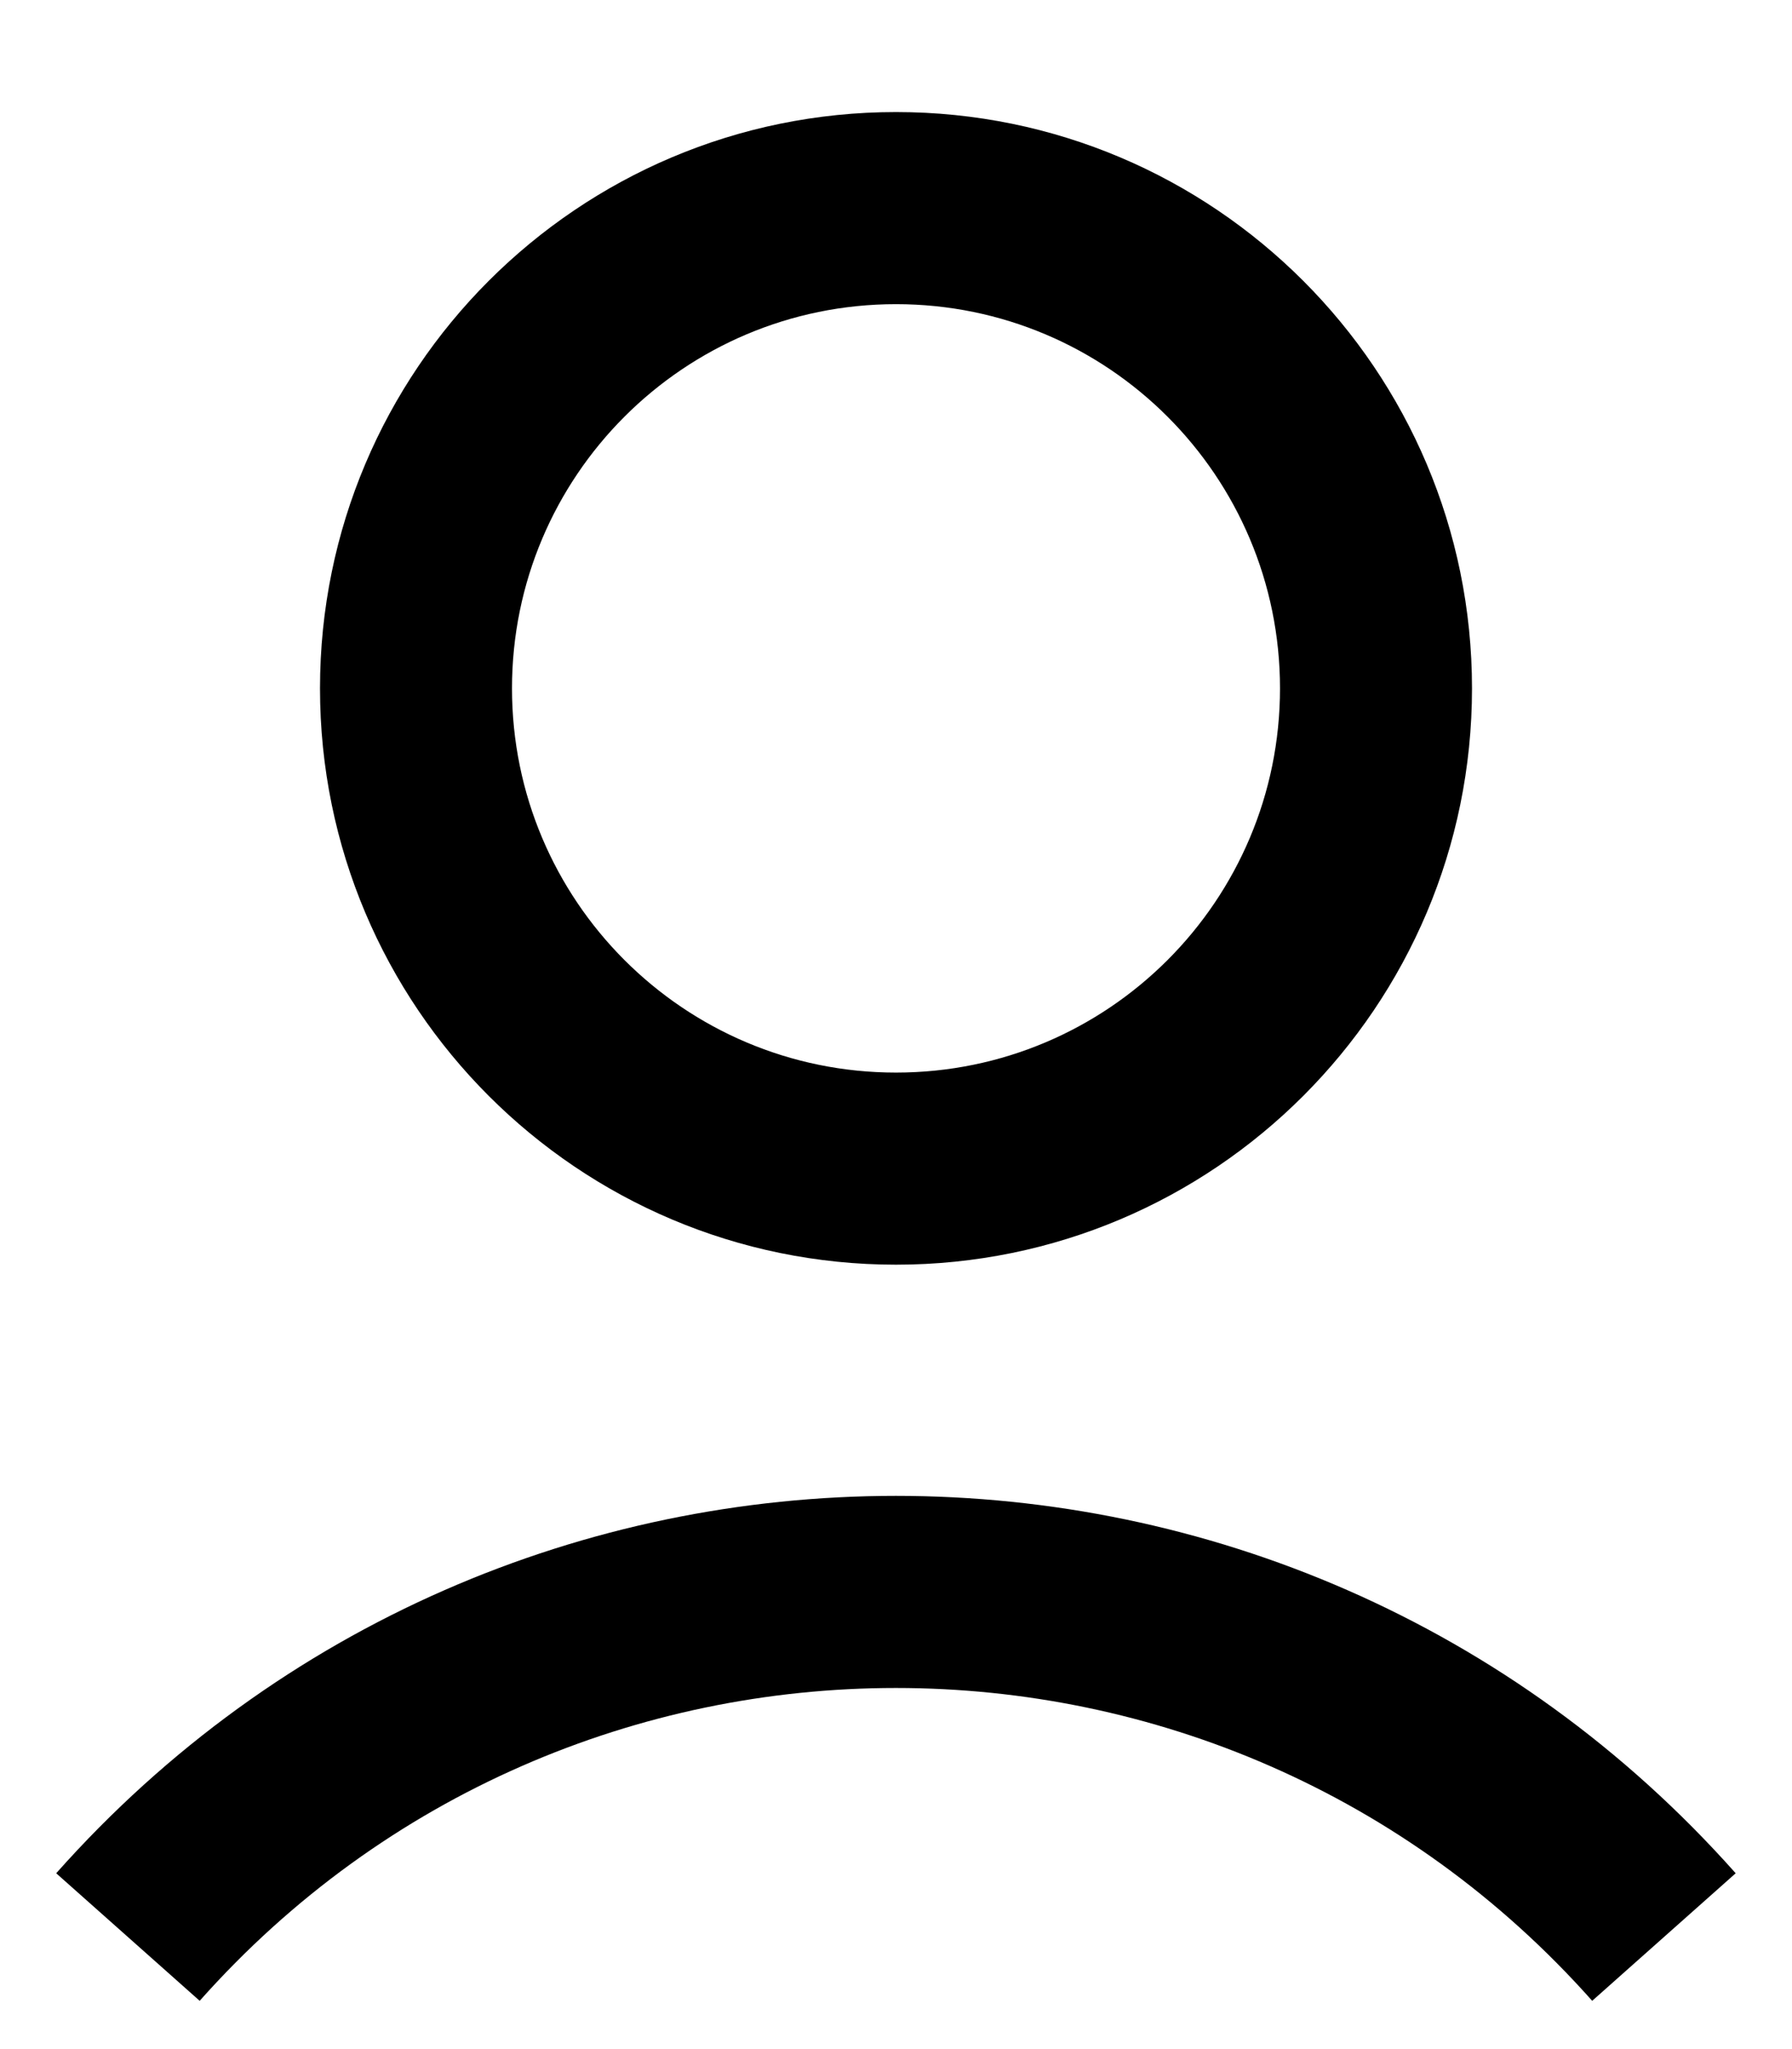 <svg xmlns="http://www.w3.org/2000/svg" fill="none" viewBox="0 0 14 16" height="16" width="14">
<path fill="black" d="M11.5 5.375C11.5 7.86 9.485 9.875 7 9.875C4.515 9.875 2.5 7.86 2.5 5.375C2.5 2.89 4.515 0.875 7 0.875C9.485 0.875 11.5 2.89 11.5 5.375ZM10 5.375C10 7.032 8.657 8.375 7 8.375C5.343 8.375 4 7.032 4 5.375C4 3.718 5.343 2.375 7 2.375C8.657 2.375 10 3.718 10 5.375Z" clip-rule="evenodd" fill-rule="evenodd"></path>
<path fill="black" d="M13.56 14.627C10.068 10.698 3.931 10.698 0.439 14.627L1.56 15.623C4.455 12.366 9.544 12.366 12.439 15.623L13.56 14.627Z"></path>
</svg>